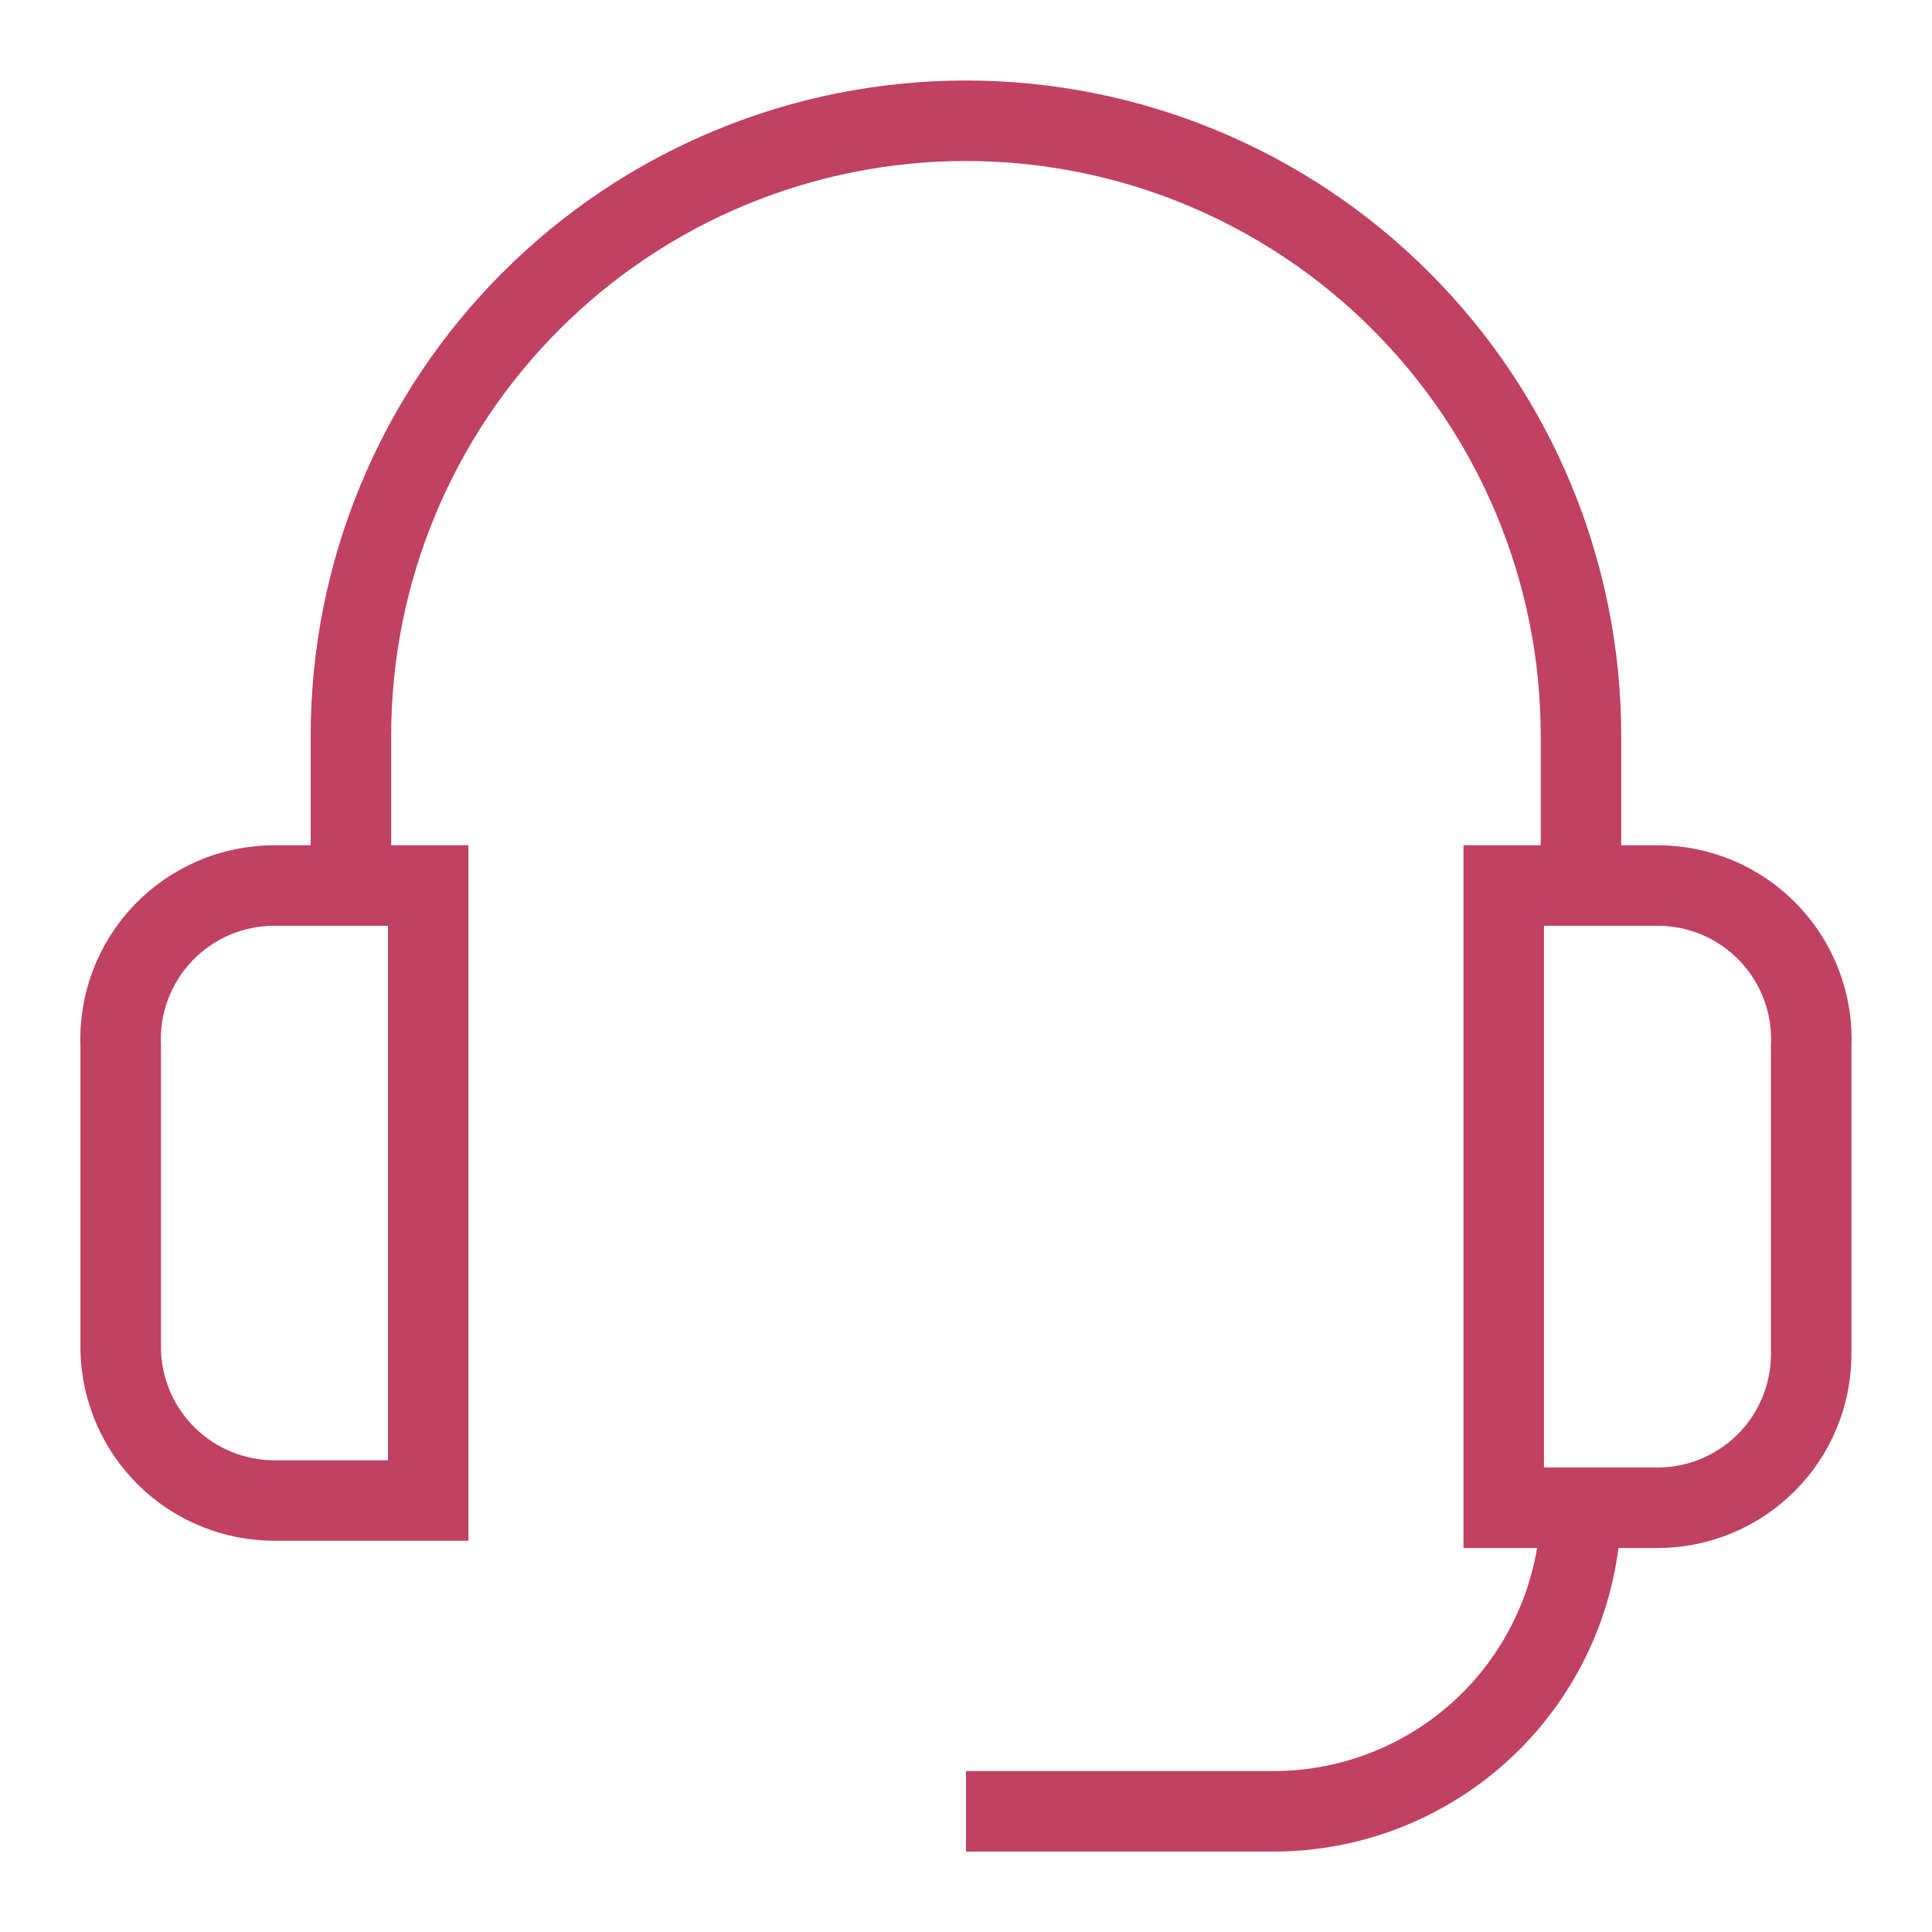 <svg xmlns="http://www.w3.org/2000/svg" width="36" height="36" viewBox="0 0 36 36" fill="none"><path d="M5.114 16.5H7.979V27.96H5.114C4.365 27.96 3.645 27.667 3.109 27.142C2.574 26.618 2.265 25.904 2.249 25.155V19.5C2.231 19.113 2.292 18.725 2.427 18.362C2.563 17.999 2.771 17.667 3.039 17.386C3.307 17.106 3.629 16.883 3.986 16.73C4.342 16.578 4.726 16.5 5.114 16.5Z" stroke="#C04162" stroke-width="1.5" stroke-miterlimit="10"></path><path d="M28.02 16.5H30.884C31.272 16.5 31.656 16.578 32.013 16.73C32.37 16.883 32.692 17.106 32.96 17.386C33.227 17.667 33.436 17.999 33.571 18.362C33.707 18.725 33.768 19.113 33.749 19.5V25.23C33.749 25.99 33.448 26.719 32.91 27.256C32.373 27.793 31.644 28.095 30.884 28.095H28.02V16.5Z" stroke="#C04162" stroke-width="1.5" stroke-miterlimit="10"></path><path d="M29.46 28.02C29.46 29.54 28.856 30.998 27.782 32.072C26.707 33.147 25.25 33.751 23.73 33.751H18" stroke="#C04162" stroke-width="1.5" stroke-miterlimit="10"></path><path d="M6.539 16.575V13.71C6.539 10.671 7.746 7.756 9.896 5.607C12.045 3.457 14.96 2.25 17.999 2.25C21.038 2.25 23.953 3.457 26.102 5.607C28.252 7.756 29.459 10.671 29.459 13.71V16.575" stroke="#C04162" stroke-width="1.5" stroke-miterlimit="10"></path></svg>